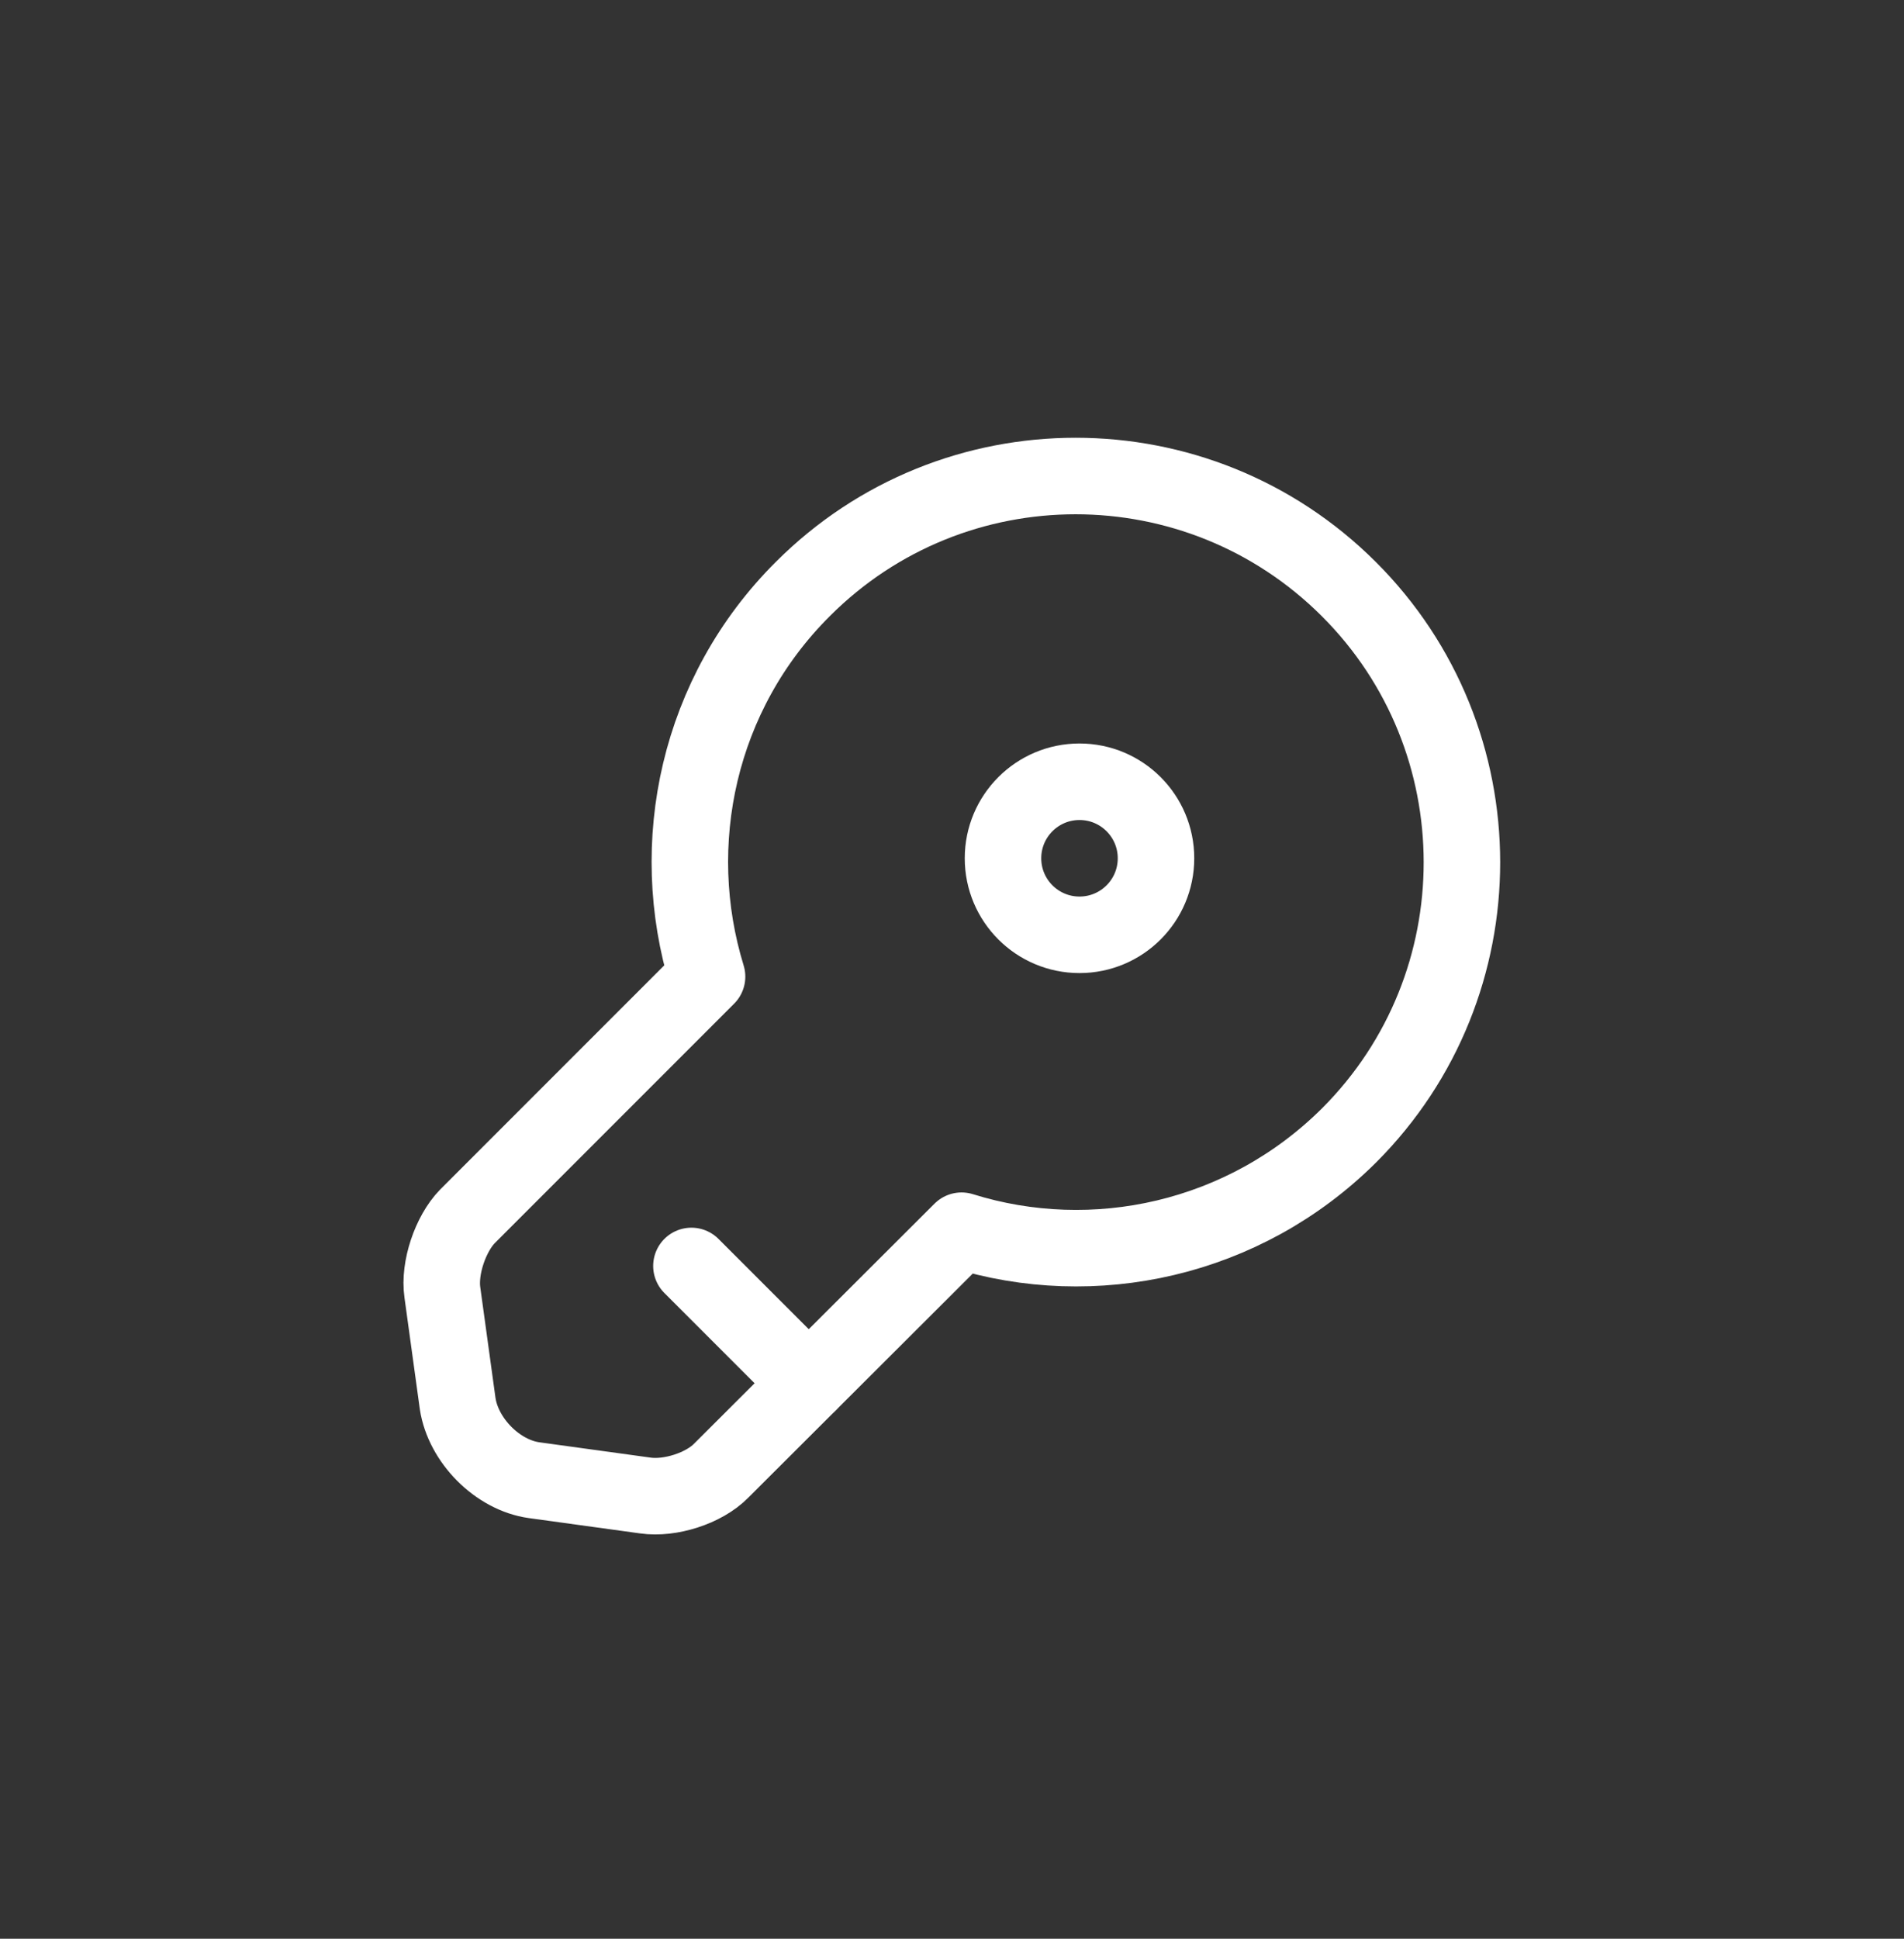 <svg width="56" height="57" viewBox="0 0 56 57" fill="none" xmlns="http://www.w3.org/2000/svg">
<rect x="0" y="0" width="56" height="57" fill="#333333" stroke="none"/>
<path d="M39.681 33.379C36.591 36.454 32.166 37.399 28.281 36.184L21.216 43.234C20.706 43.759 19.701 44.074 18.981 43.969L15.711 43.519C14.631 43.369 13.626 42.349 13.461 41.269L13.011 37.999C12.906 37.279 13.251 36.274 13.746 35.764L20.796 28.714C19.596 24.814 20.526 20.389 23.616 17.314C28.041 12.889 35.226 12.889 39.666 17.314C44.106 21.739 44.106 28.954 39.681 33.379Z" stroke="white" stroke-width="2.25" stroke-miterlimit="10" stroke-linecap="round" stroke-linejoin="round"/>
<path d="M20.336 37.22L23.786 40.67" stroke="white" stroke-width="2.25" stroke-miterlimit="10" stroke-linecap="round" stroke-linejoin="round"/>
<path d="M31.75 27.484C32.993 27.484 34 26.477 34 25.234C34 23.992 32.993 22.984 31.75 22.984C30.507 22.984 29.5 23.992 29.5 25.234C29.5 26.477 30.507 27.484 31.75 27.484Z" stroke="white" stroke-width="2.25" stroke-linecap="round" stroke-linejoin="round"/>
</svg>
